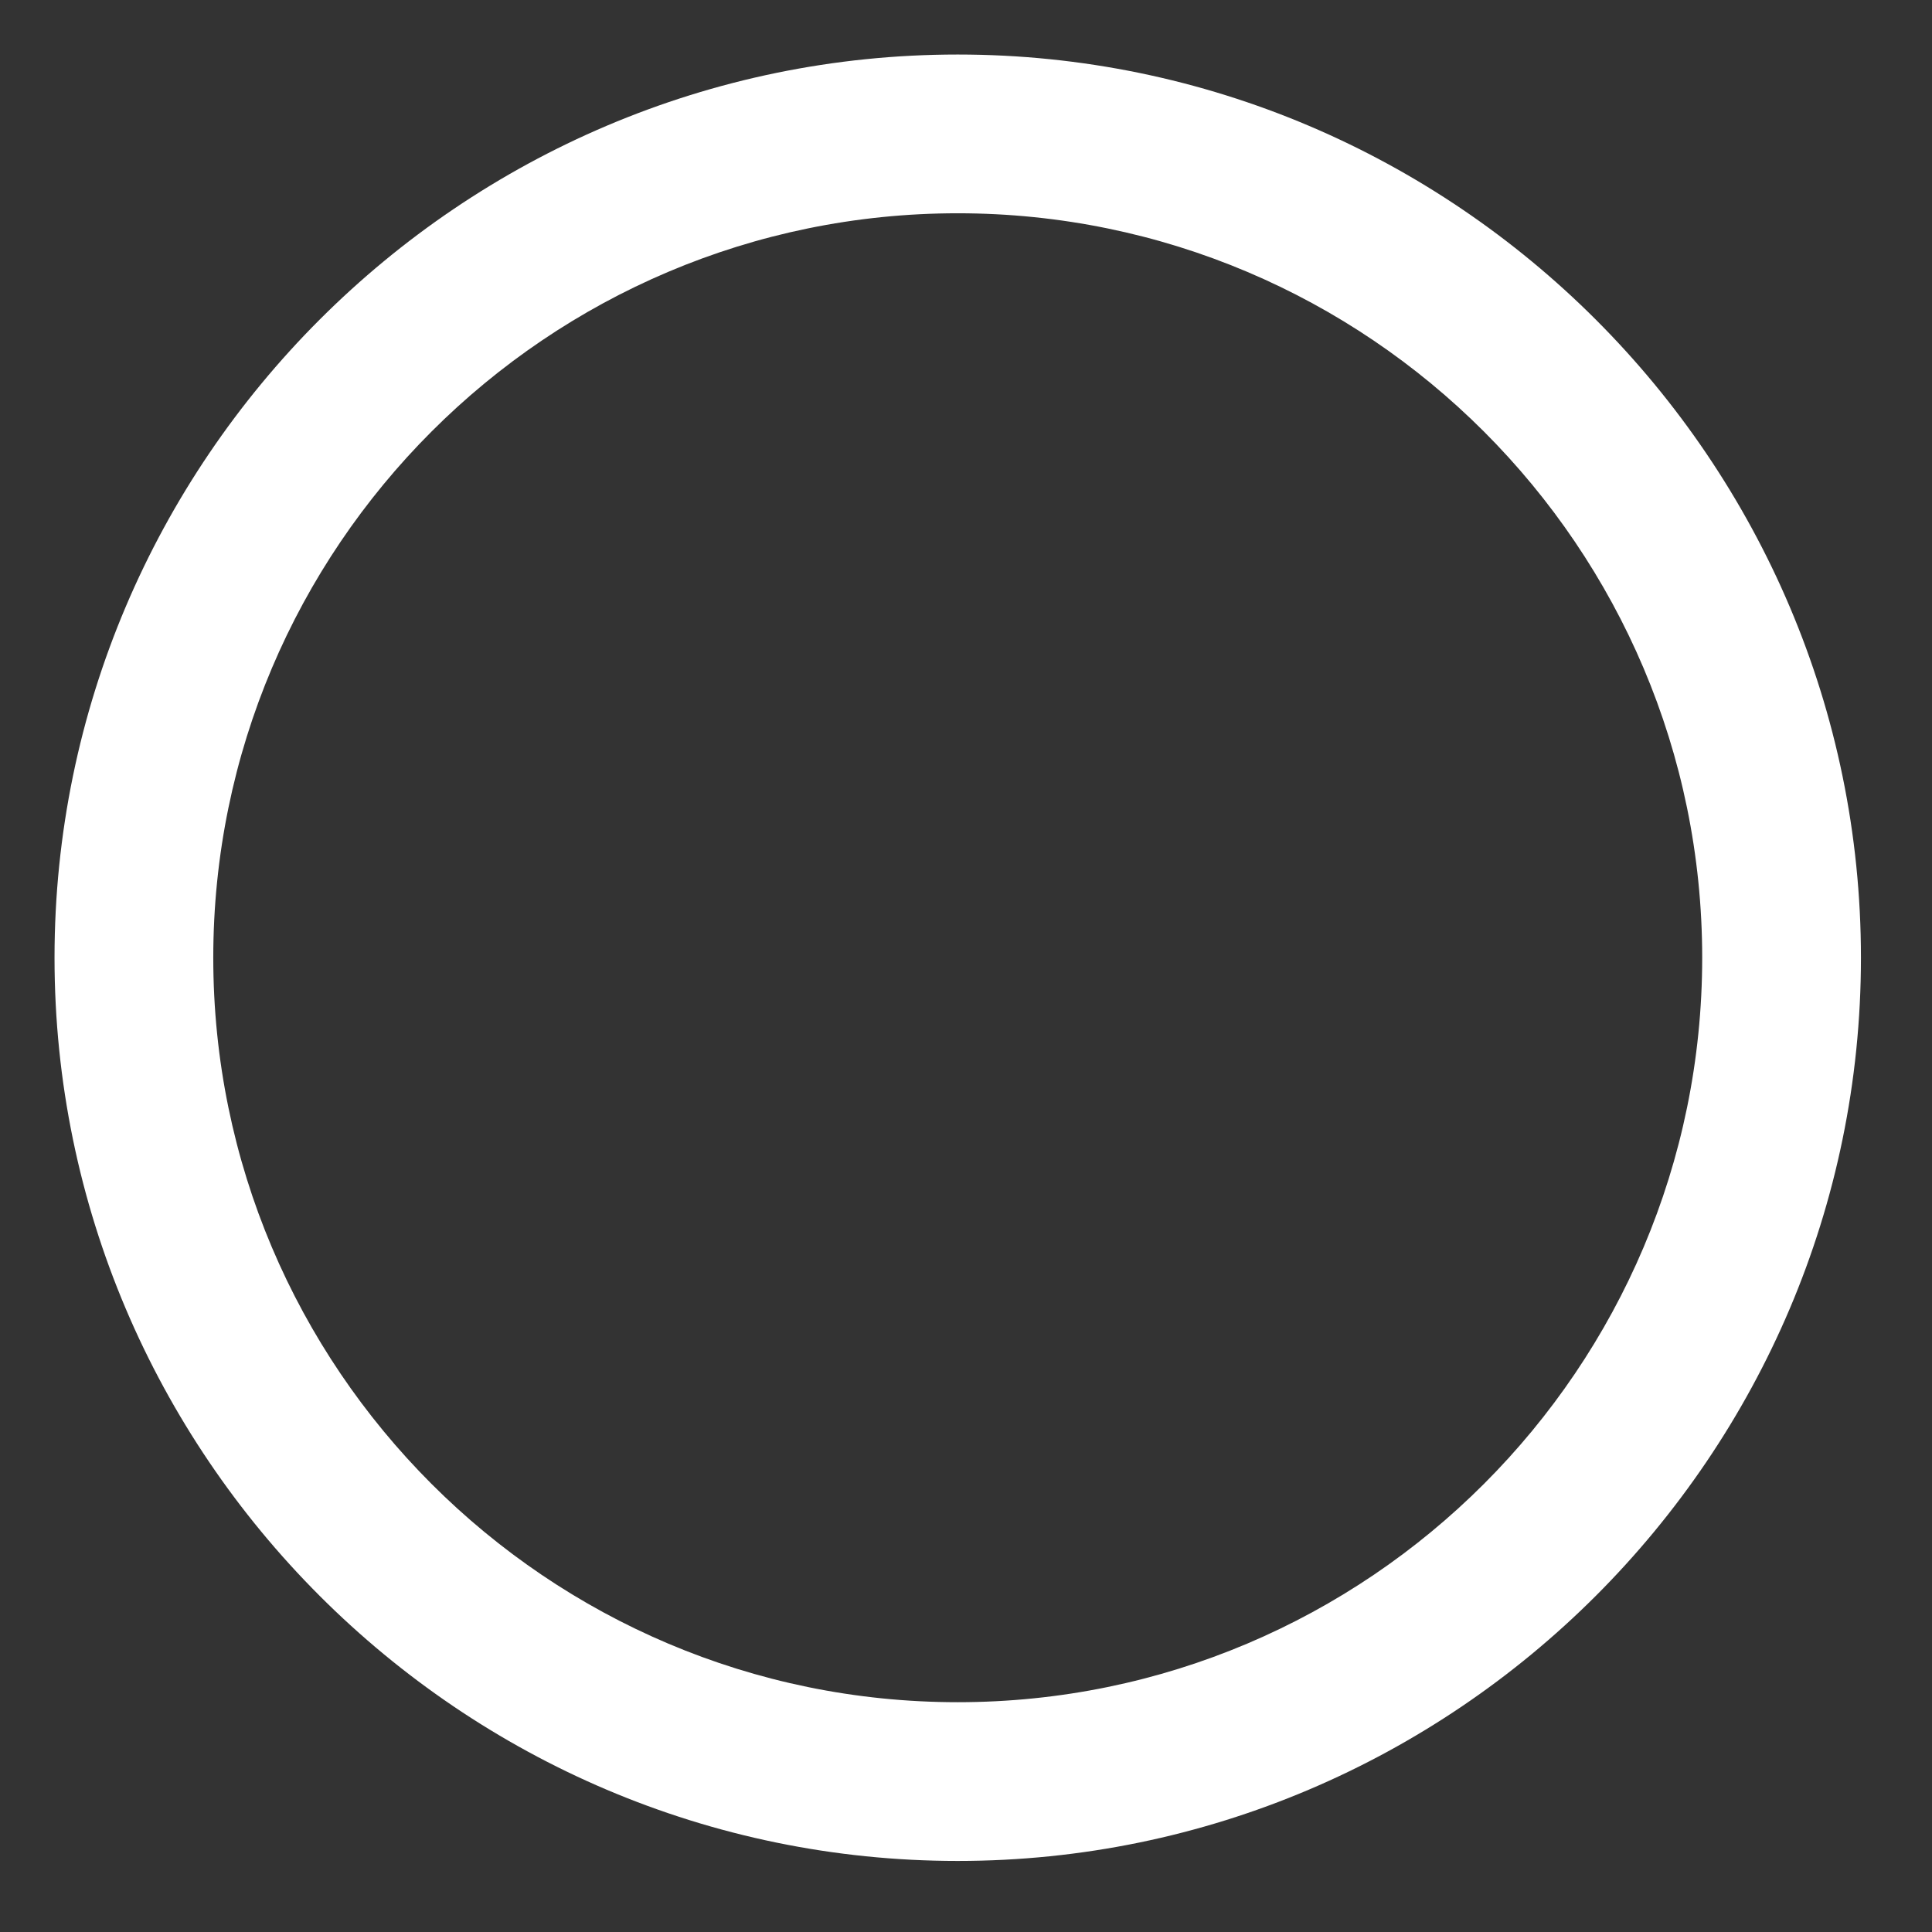 <?xml version="1.0" encoding="UTF-8"?>
<svg class="" width="18" height="18" version="1.1" viewBox="0 0 18 18" xml:space="preserve" xmlns="http://www.w3.org/2000/svg"><rect x="0" y="0" width="18" height="18" fill="#333333" stroke="none"/><g transform="matrix(.051 0 0 .051 -.563 -.563)" stroke-width="31"><g stroke-width="31">
	<g stroke-width="31">
		<path class="active-path" d="m186 351c-90.9 0-165-74.2-165-165 0-90.9 74.2-165 165-165 90.9 0 165 74.2 165 165 8.9e-4 90.9-74.2 165-165 165zm0-301c-75 0-136 61-136 136 0 75 61 136 136 136s136-61 136-136c0-75-61-136-136-136z" fill="#fff" stroke-width="31" data-old_color="#ffffff" data-original="#000000"/>
	</g>
</g></g> </svg>